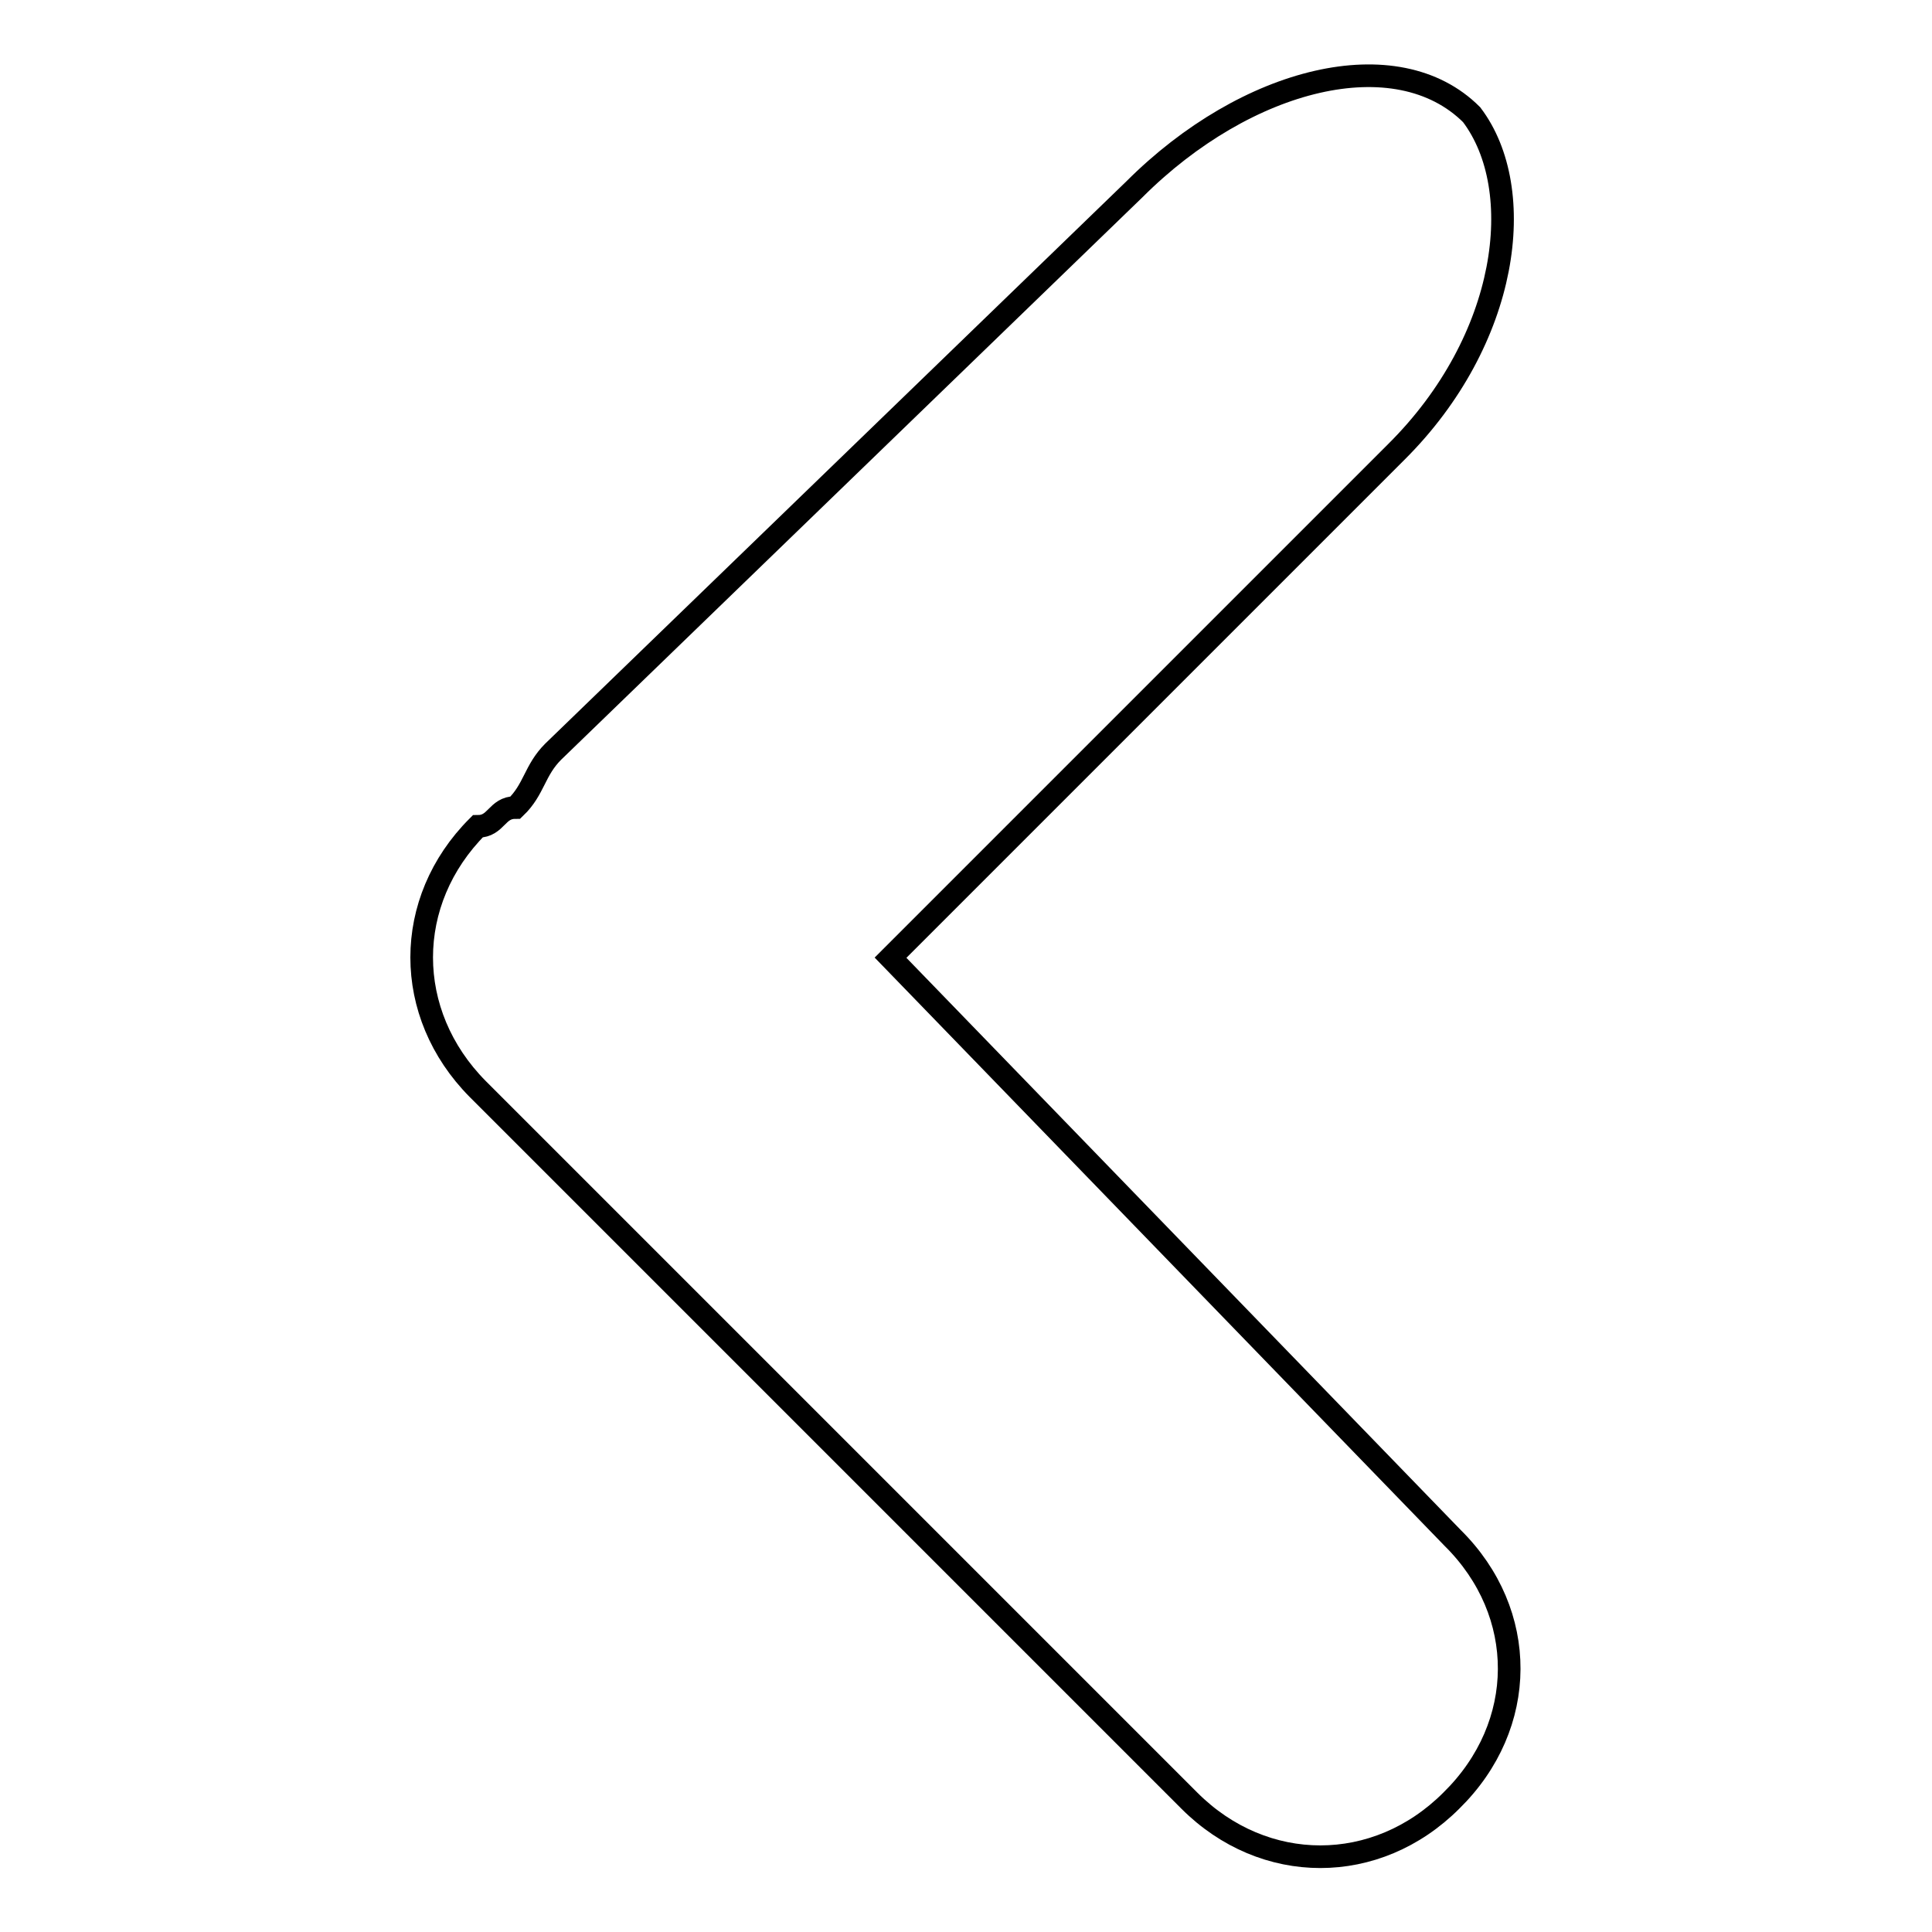 <?xml version="1.0" encoding="utf-8"?>
<!-- Svg Vector Icons : http://www.onlinewebfonts.com/icon -->
<!DOCTYPE svg PUBLIC "-//W3C//DTD SVG 1.1//EN" "http://www.w3.org/Graphics/SVG/1.1/DTD/svg11.dtd">
<svg version="1.1" xmlns="http://www.w3.org/2000/svg" xmlns:xlink="http://www.w3.org/1999/xlink" x="0px" y="0px" viewBox="0 0 256 256" enable-background="new 0 0 256 256" xml:space="preserve">
<g><g><path stroke-width="3" fill-opacity="0" stroke="#000000"  d="M192.5,203.8l-74.5-76.9l67-67C200,45,202.5,25.1,195,15.2c-9.9-9.9-29.8-5-44.7,9.9l-77,74.5c-2.5,2.5-2.5,5-5,7.4c-2.5,0-2.5,2.5-5,2.5c-9.9,9.9-9.9,24.8,0,34.8l0,0l0,0l0,0l94.3,94.3c9.9,9.9,24.8,9.9,34.7,0C202.5,228.6,202.5,213.7,192.5,203.8z"/></g></g>
</svg>